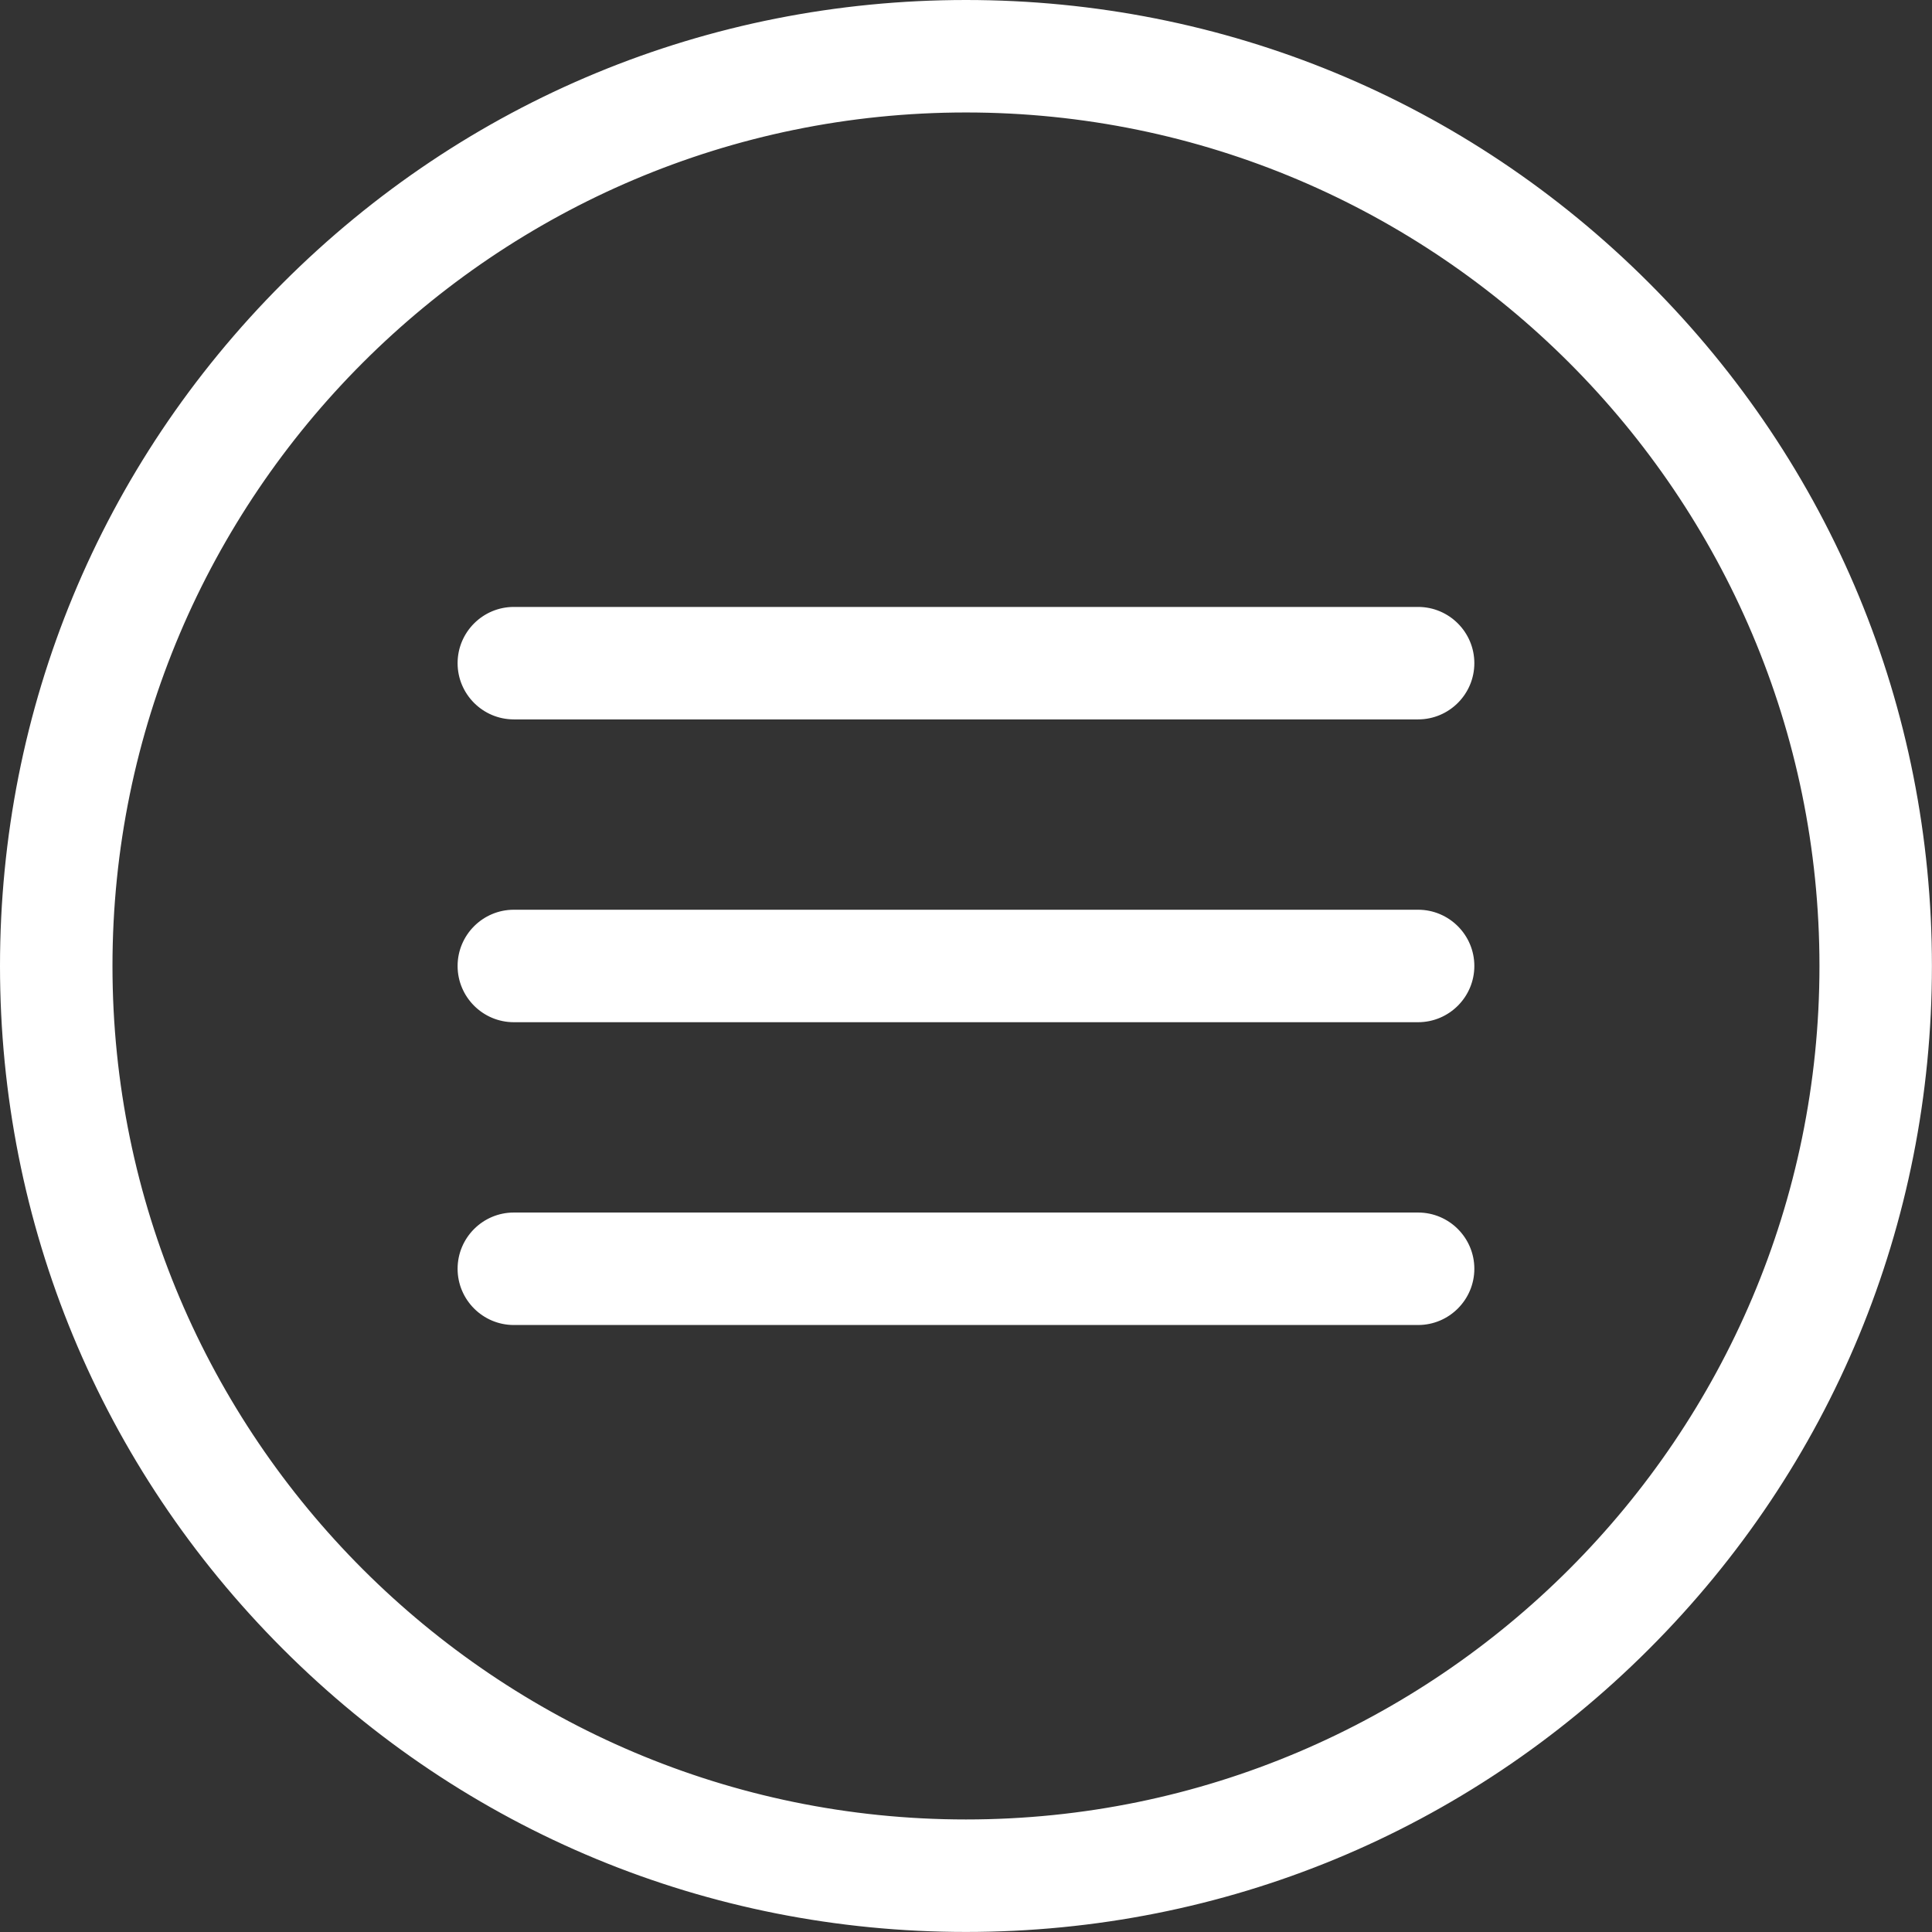 <?xml version="1.0" encoding="UTF-8" standalone="no"?><svg xmlns="http://www.w3.org/2000/svg" xmlns:xlink="http://www.w3.org/1999/xlink" fill="#000000" height="1100.4" preserveAspectRatio="xMidYMid meet" version="1" viewBox="0.0 0.0 1100.4 1100.4" width="1100.4" zoomAndPan="magnify"><rect x="0.0" y="0.0" width="1100.4" height="1100.4" fill="#333333" stroke="none"/><defs><clipPath id="a"><path d="M 0 0 L 1100.359 0 L 1100.359 1100.371 L 0 1100.371 Z M 0 0"/></clipPath></defs><g><g id="change1_2"><path d="M 550.184 1036.801 C 281.859 1036.801 63.562 818.508 63.562 550.184 C 63.562 281.859 281.859 63.559 550.184 63.559 C 818.508 63.559 1036.801 281.859 1036.801 550.184 C 1036.801 818.508 818.508 1036.801 550.184 1036.801 Z M 938.867 161.5 C 835.047 57.68 697.008 0.5 550.184 0.5 C 403.355 0.5 265.32 57.68 161.5 161.5 C 57.676 265.32 0.5 403.355 0.5 550.184 C 0.5 697.008 57.676 835.047 161.5 938.867 C 265.32 1042.691 403.355 1099.871 550.184 1099.871 C 697.008 1099.871 835.047 1042.691 938.867 938.867 C 1042.691 835.047 1099.859 697.008 1099.859 550.184 C 1099.859 403.355 1042.691 265.32 938.867 161.5" fill="#ffffff"/></g><g clip-path="url(#a)" id="change1_1"><path d="M 550.184 64.059 C 282.137 64.059 64.062 282.137 64.062 550.184 C 64.062 818.23 282.137 1036.301 550.184 1036.301 C 818.23 1036.301 1036.301 818.23 1036.301 550.184 C 1036.301 282.137 818.23 64.059 550.184 64.059 Z M 550.184 1037.301 C 281.582 1037.301 63.062 818.781 63.062 550.184 C 63.062 281.582 281.582 63.059 550.184 63.059 C 818.781 63.059 1037.301 281.582 1037.301 550.184 C 1037.301 818.781 818.781 1037.301 550.184 1037.301 Z M 550.184 1 C 403.492 1 265.578 58.129 161.852 161.852 C 58.125 265.578 1 403.492 1 550.184 C 1 696.875 58.125 834.785 161.852 938.512 C 265.578 1042.238 403.492 1099.371 550.184 1099.371 C 696.875 1099.371 834.785 1042.238 938.512 938.512 C 1042.238 834.785 1099.359 696.875 1099.359 550.184 C 1099.359 403.492 1042.238 265.578 938.512 161.852 C 834.785 58.129 696.875 1 550.184 1 Z M 550.184 1100.371 C 403.223 1100.371 265.062 1043.141 161.145 939.223 C 57.23 835.305 0 697.145 0 550.184 C 0 403.223 57.23 265.062 161.145 161.145 C 265.059 57.23 403.223 0 550.184 0 C 697.141 0 835.305 57.23 939.223 161.145 C 1043.141 265.062 1100.359 403.227 1100.359 550.184 C 1100.359 697.141 1043.141 835.305 939.223 939.223 C 835.305 1043.141 697.141 1100.371 550.184 1100.371" fill="#ffffff"/></g><g id="change1_3"><path d="M 807.703 346.188 L 292.66 346.188 C 275.246 346.188 261.133 360.305 261.133 377.719 C 261.133 395.133 275.246 409.246 292.66 409.246 L 807.703 409.246 C 825.117 409.246 839.234 395.133 839.234 377.719 C 839.234 360.305 825.117 346.188 807.703 346.188" fill="#ffffff"/></g><g id="change1_4"><path d="M 292.66 346.688 C 275.551 346.688 261.633 360.605 261.633 377.719 C 261.633 394.828 275.551 408.746 292.66 408.746 L 807.703 408.746 C 824.812 408.746 838.734 394.828 838.734 377.719 C 838.734 360.605 824.812 346.688 807.703 346.688 Z M 807.703 409.746 L 292.66 409.746 C 275 409.746 260.633 395.379 260.633 377.719 C 260.633 360.055 275 345.688 292.66 345.688 L 807.703 345.688 C 825.367 345.688 839.734 360.055 839.734 377.719 C 839.734 395.379 825.367 409.746 807.703 409.746" fill="#ffffff"/></g><g id="change1_5"><path d="M 807.703 518.652 L 292.66 518.652 C 275.246 518.652 261.133 532.77 261.133 550.184 C 261.133 567.598 275.246 581.715 292.66 581.715 L 807.703 581.715 C 825.117 581.715 839.234 567.598 839.234 550.184 C 839.234 532.77 825.117 518.652 807.703 518.652" fill="#ffffff"/></g><g id="change1_6"><path d="M 292.66 519.152 C 275.551 519.152 261.633 533.074 261.633 550.184 C 261.633 567.293 275.551 581.215 292.66 581.215 L 807.703 581.215 C 824.812 581.215 838.734 567.293 838.734 550.184 C 838.734 533.074 824.812 519.152 807.703 519.152 Z M 807.703 582.215 L 292.66 582.215 C 275 582.215 260.633 567.844 260.633 550.184 C 260.633 532.52 275 518.152 292.66 518.152 L 807.703 518.152 C 825.367 518.152 839.734 532.52 839.734 550.184 C 839.734 567.844 825.367 582.215 807.703 582.215" fill="#ffffff"/></g><g id="change1_7"><path d="M 807.703 691.117 L 292.66 691.117 C 275.246 691.117 261.133 705.234 261.133 722.648 C 261.133 740.062 275.246 754.18 292.66 754.18 L 807.703 754.18 C 825.117 754.18 839.234 740.062 839.234 722.648 C 839.234 705.234 825.117 691.117 807.703 691.117" fill="#ffffff"/></g><g id="change1_8"><path d="M 292.66 691.617 C 275.551 691.617 261.633 705.539 261.633 722.648 C 261.633 739.758 275.551 753.68 292.66 753.68 L 807.703 753.68 C 824.812 753.68 838.734 739.758 838.734 722.648 C 838.734 705.539 824.812 691.617 807.703 691.617 Z M 807.703 754.68 L 292.66 754.68 C 275 754.68 260.633 740.309 260.633 722.648 C 260.633 704.988 275 690.617 292.66 690.617 L 807.703 690.617 C 825.367 690.617 839.734 704.988 839.734 722.648 C 839.734 740.309 825.367 754.68 807.703 754.68" fill="#ffffff"/></g></g></svg>
